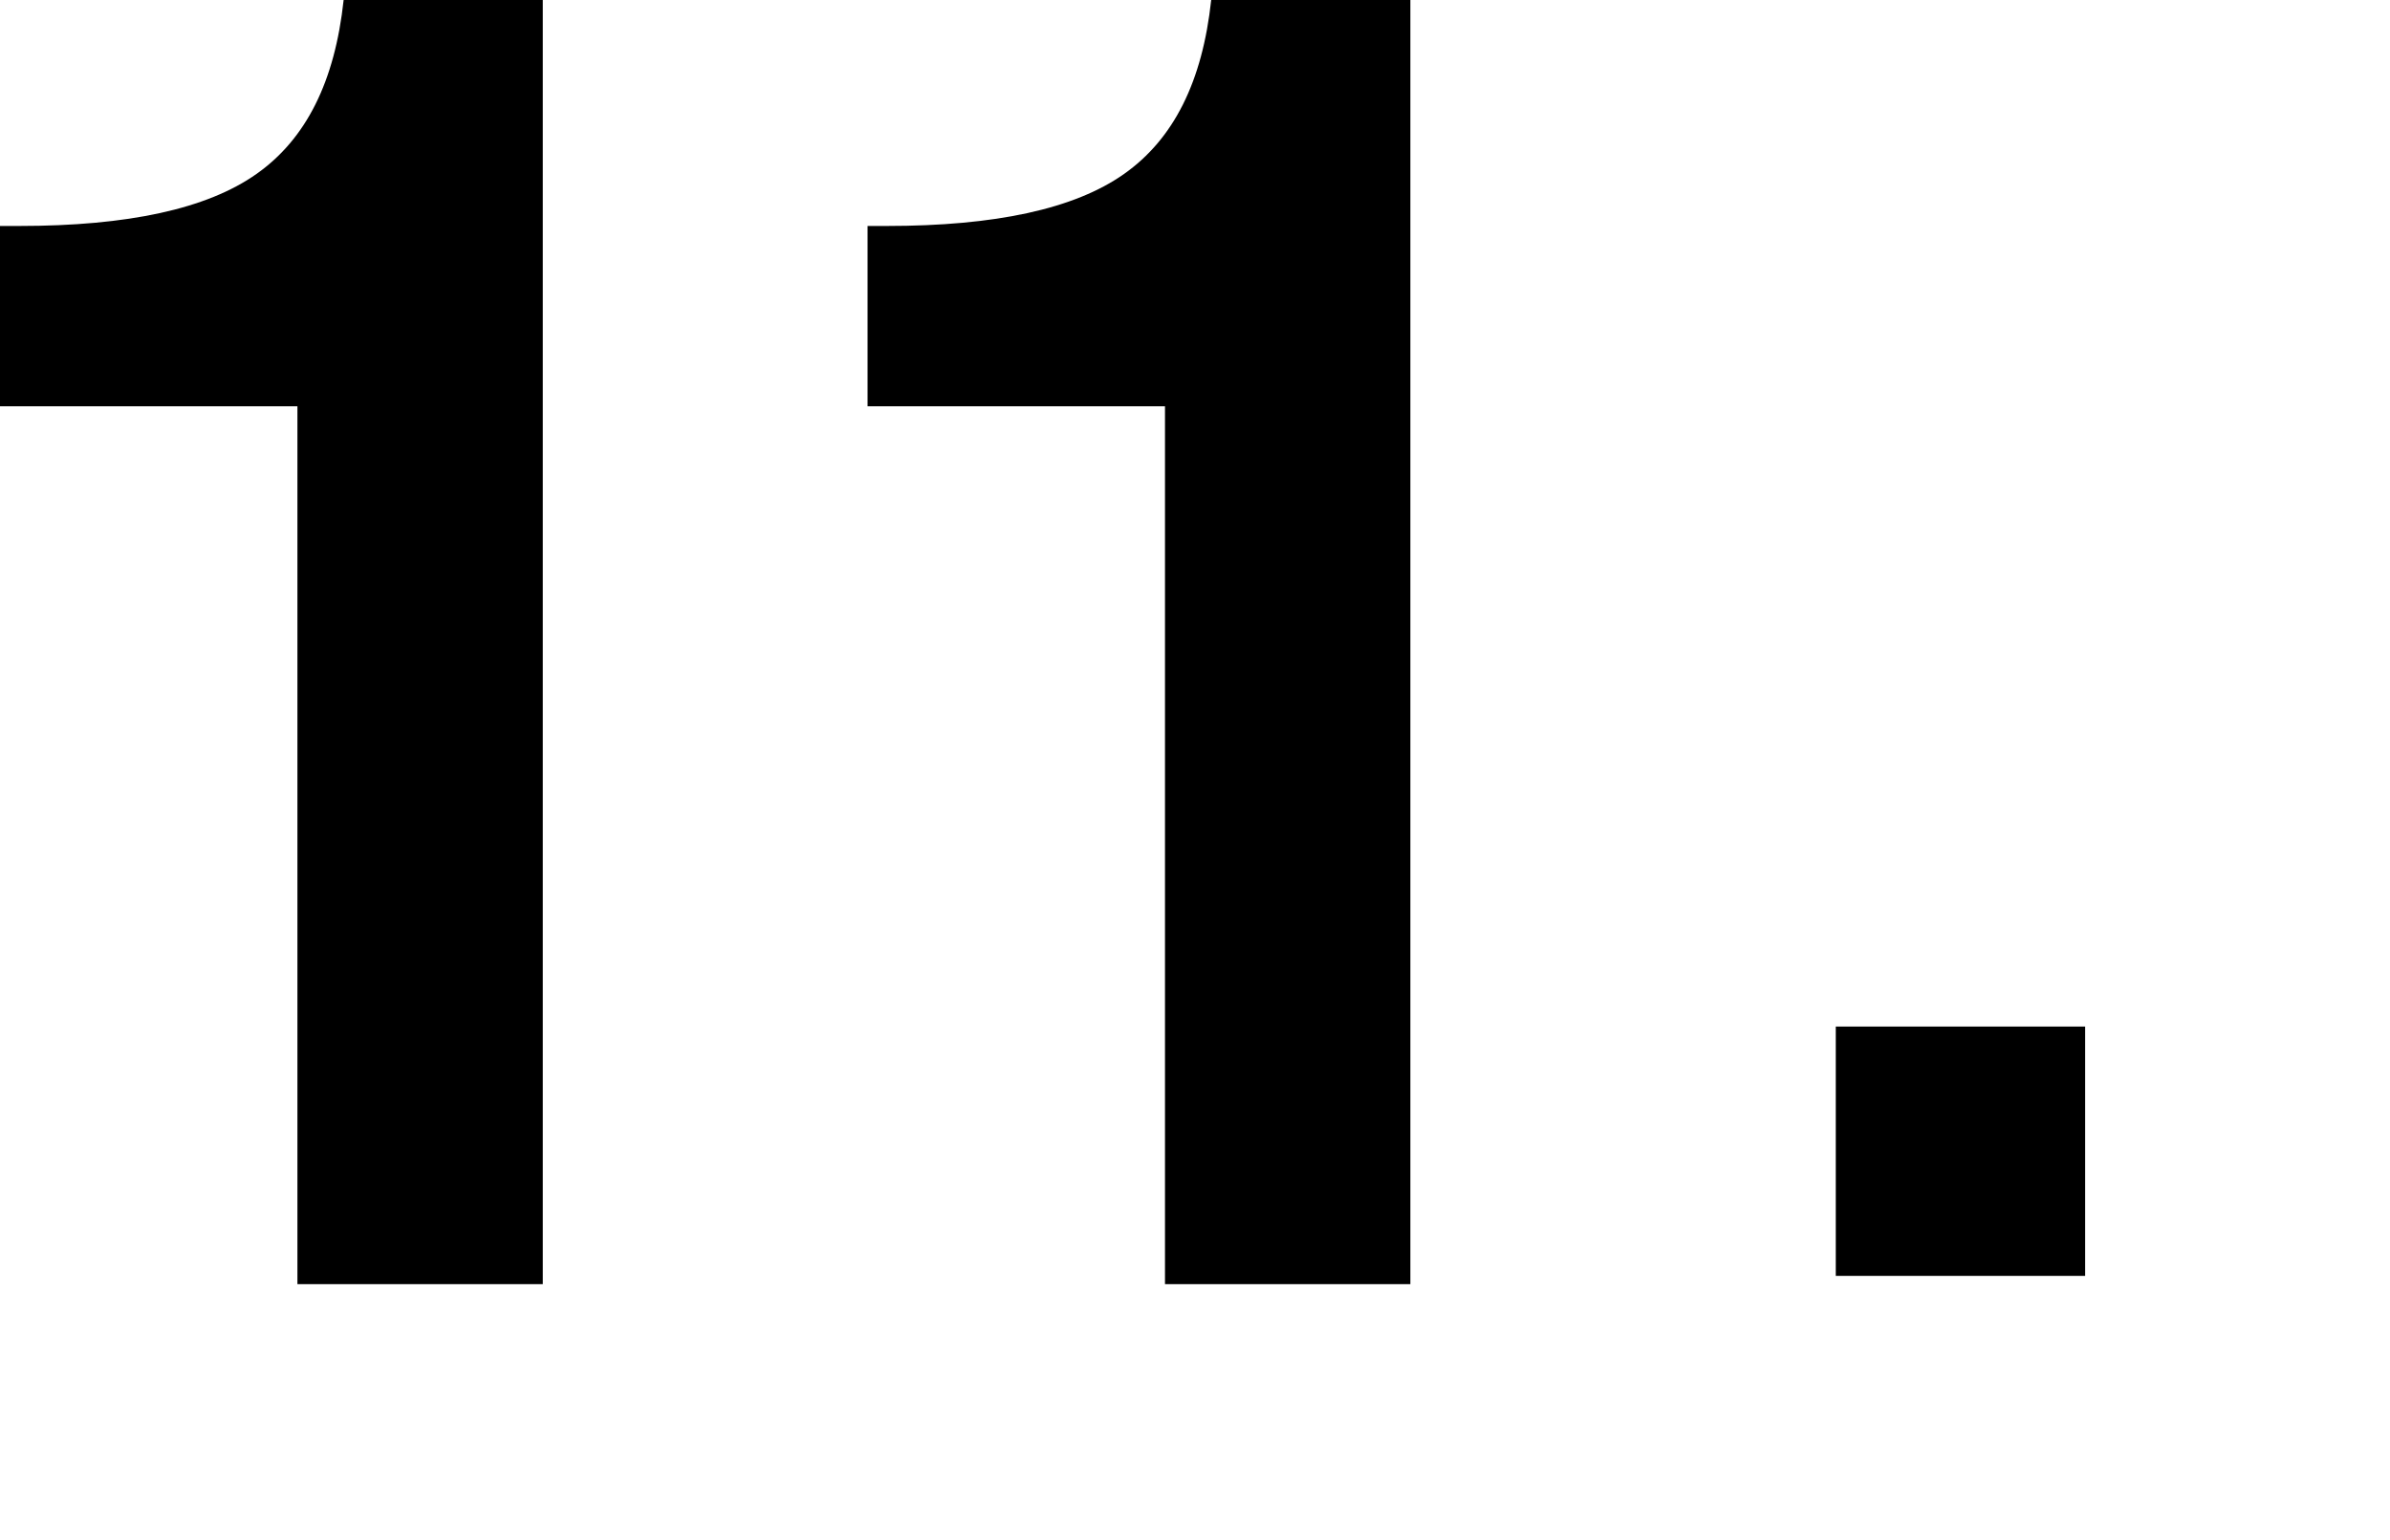 <?xml version="1.0" encoding="utf-8"?>
<svg xmlns="http://www.w3.org/2000/svg" xmlns:xlink="http://www.w3.org/1999/xlink" viewBox="0 0 90 58">
<defs>
 <style>
.cls-1 { fill: none; }
.cls-2 { clip-path: url(#sid2); }
</style>
  <clipPath id="sid2">
   <rect class="cls-1" width="90" height="58"/>
  </clipPath>
 </defs>
 <g class="cls-2">
  <path d="M9.66,6.55c-1.87,1.32-4.85,1.96-8.94,1.96H0v6.79H11.2V48.36h9.24V0h-7.5c-.33,3.07-1.41,5.23-3.28,6.55Z"/>
  <path d="M42.33,6.55c-1.87,1.32-4.85,1.96-8.94,1.96h-.72v6.79h11.2V48.36h9.24V0h-7.5c-.33,3.07-1.41,5.23-3.28,6.55Z"/>
  <rect x="69.13" y="38.66" width="9.39" height="9.39"/>
 </g>
</svg>

